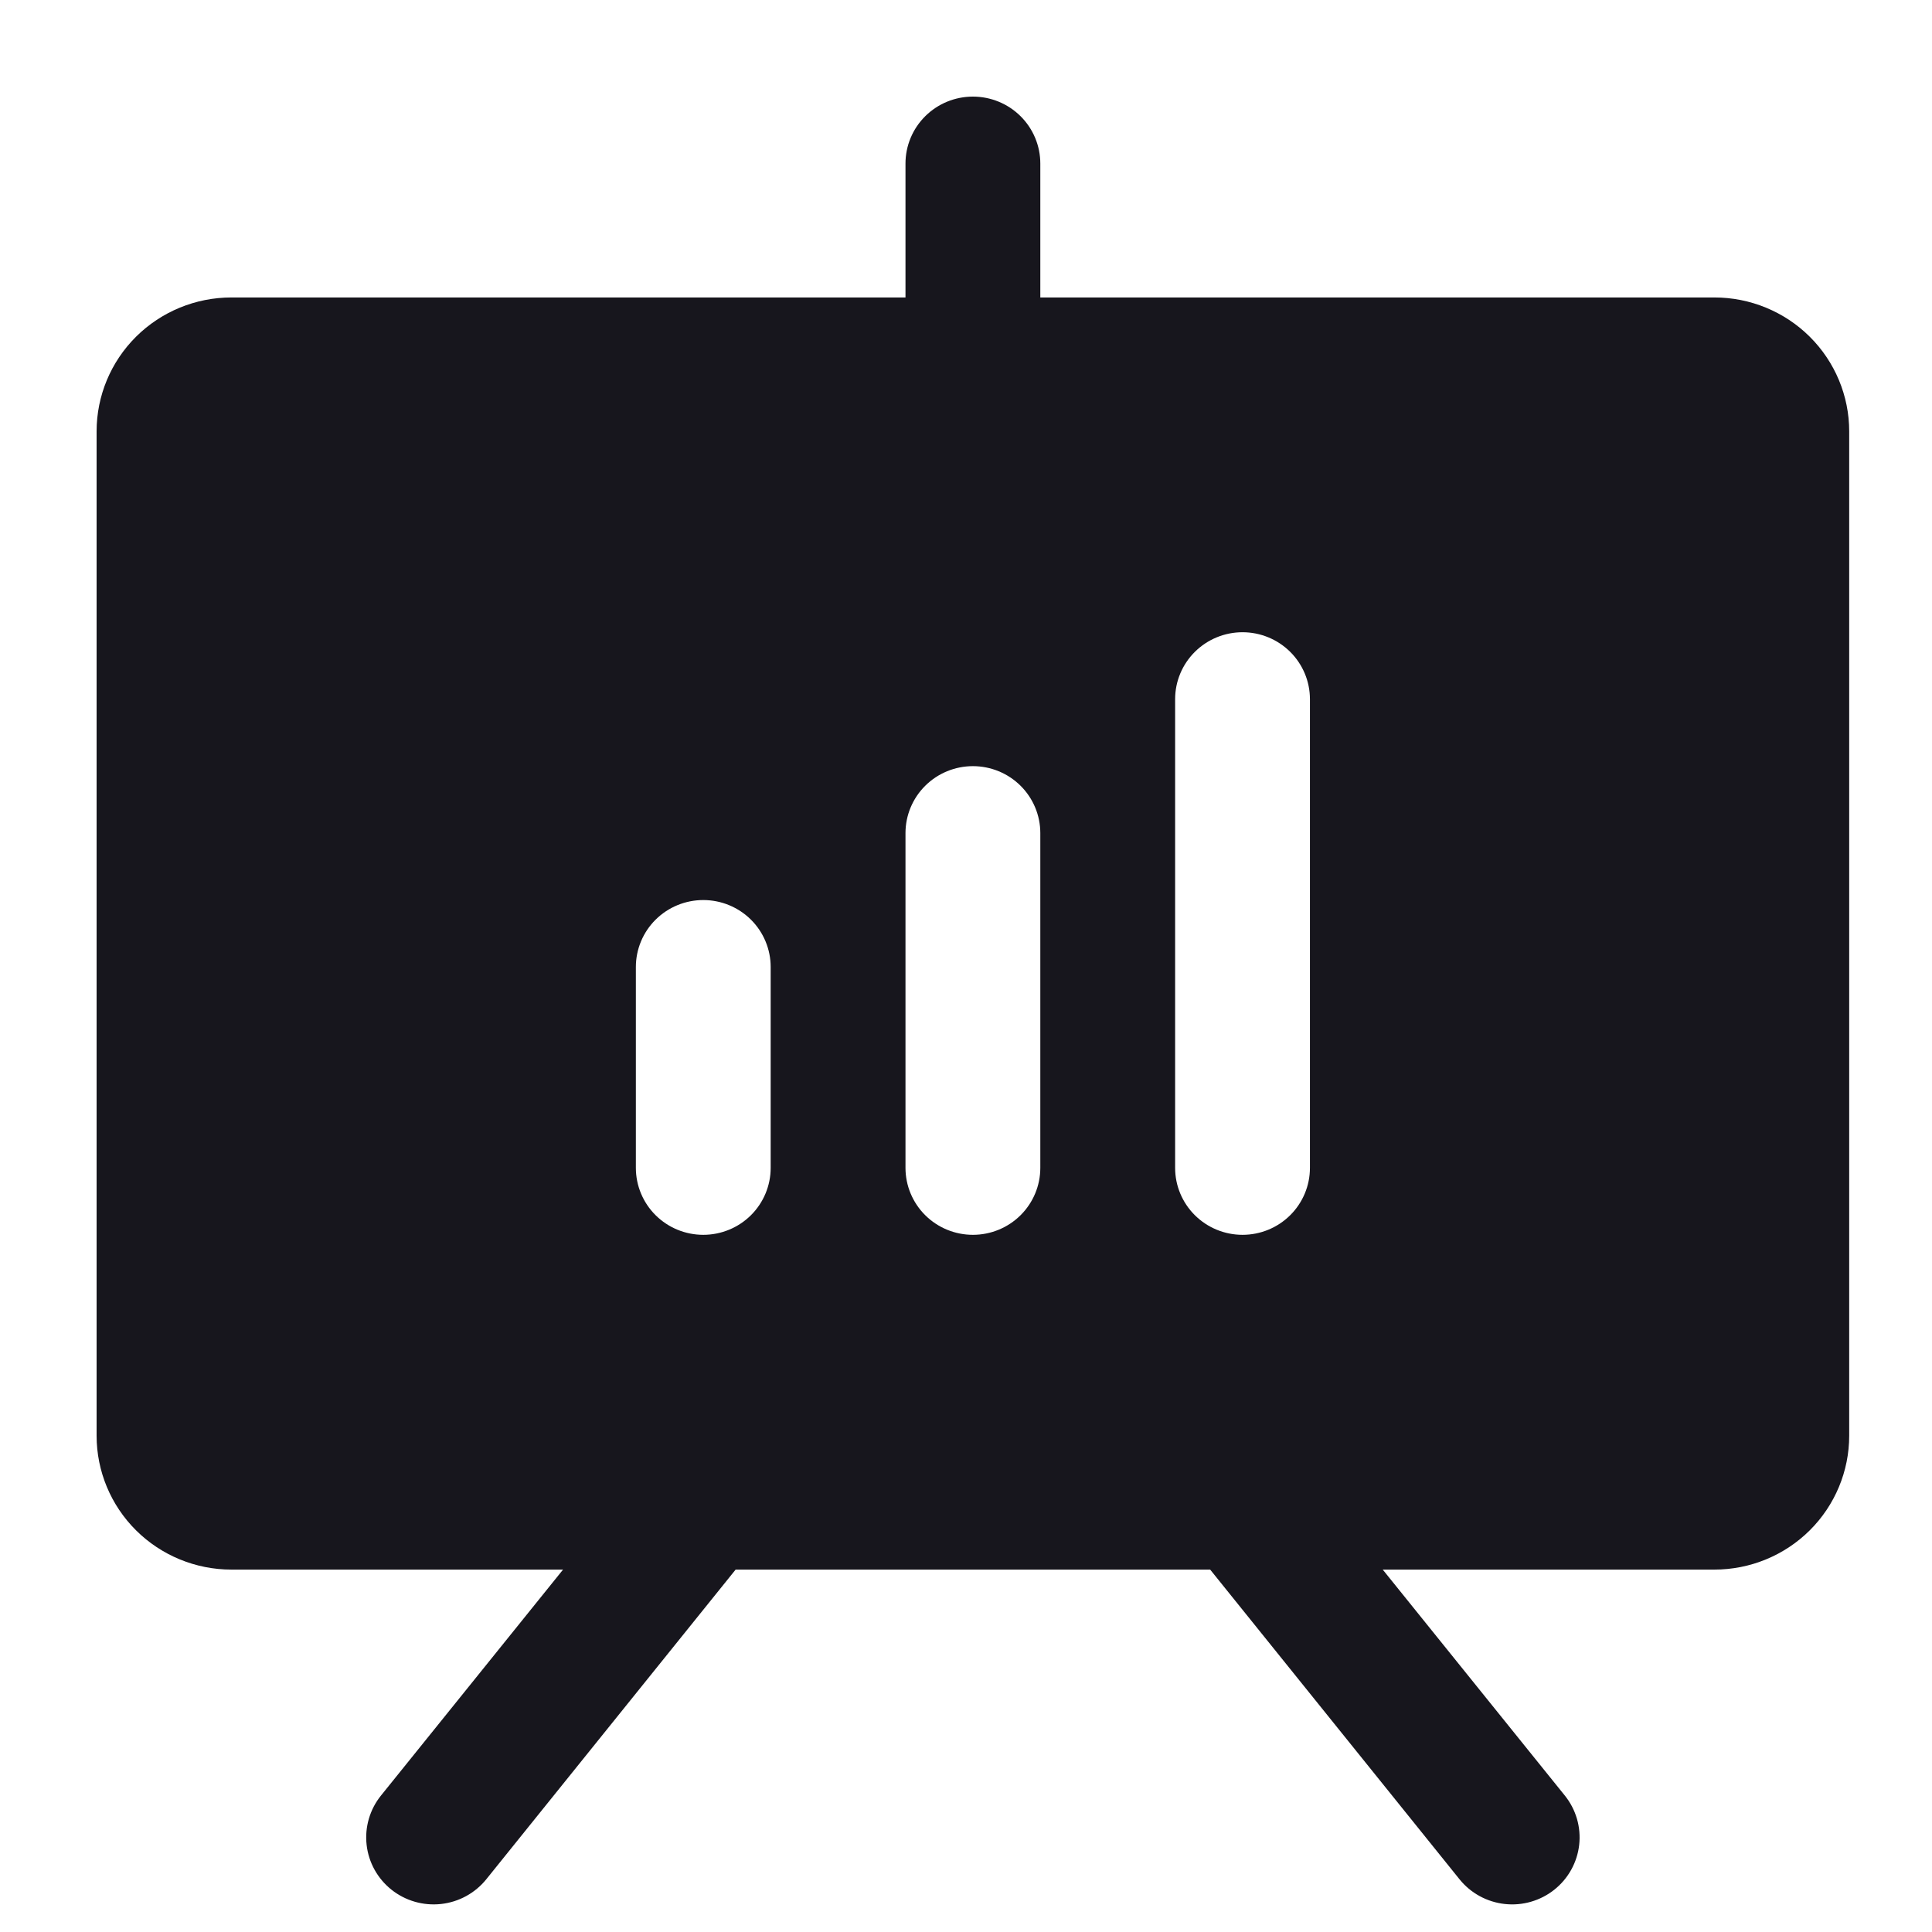 <svg width="140" height="140" viewBox="0 0 140 140" fill="none" xmlns="http://www.w3.org/2000/svg">
<path d="M124.231 21.555H75.385V11.852C75.385 10.565 74.87 9.331 73.954 8.421C73.038 7.511 71.796 7 70.5 7C69.204 7 67.962 7.511 67.046 8.421C66.13 9.331 65.615 10.565 65.615 11.852V21.555H16.769C14.178 21.555 11.693 22.578 9.861 24.397C8.029 26.217 7 28.685 7 31.259V104.035C7 106.609 8.029 109.077 9.861 110.897C11.693 112.716 14.178 113.739 16.769 113.739H40.801L27.607 130.113C26.797 131.119 26.423 132.402 26.566 133.682C26.709 134.961 27.358 136.132 28.37 136.936C29.382 137.741 30.675 138.112 31.963 137.97C33.251 137.828 34.429 137.183 35.239 136.178L53.306 113.739H87.694L105.761 136.178C106.162 136.676 106.657 137.09 107.22 137.398C107.782 137.705 108.399 137.9 109.037 137.97C109.675 138.041 110.321 137.986 110.937 137.808C111.553 137.631 112.129 137.335 112.63 136.936C113.131 136.538 113.548 136.046 113.858 135.487C114.167 134.929 114.363 134.315 114.434 133.682C114.505 133.048 114.449 132.407 114.271 131.795C114.092 131.183 113.794 130.611 113.393 130.113L100.198 113.739H124.231C126.822 113.739 129.307 112.716 131.139 110.897C132.971 109.077 134 106.609 134 104.035V31.259C134 28.685 132.971 26.217 131.139 24.397C129.307 22.578 126.822 21.555 124.231 21.555ZM55.846 84.628C55.846 85.915 55.331 87.149 54.416 88.059C53.499 88.969 52.257 89.48 50.962 89.48C49.666 89.48 48.424 88.969 47.508 88.059C46.592 87.149 46.077 85.915 46.077 84.628V70.073C46.077 68.786 46.592 67.552 47.508 66.642C48.424 65.732 49.666 65.221 50.962 65.221C52.257 65.221 53.499 65.732 54.416 66.642C55.331 67.552 55.846 68.786 55.846 70.073V84.628ZM75.385 84.628C75.385 85.915 74.87 87.149 73.954 88.059C73.038 88.969 71.796 89.48 70.5 89.48C69.204 89.48 67.962 88.969 67.046 88.059C66.13 87.149 65.615 85.915 65.615 84.628V60.369C65.615 59.083 66.13 57.849 67.046 56.939C67.962 56.029 69.204 55.518 70.5 55.518C71.796 55.518 73.038 56.029 73.954 56.939C74.87 57.849 75.385 59.083 75.385 60.369V84.628ZM94.923 84.628C94.923 85.915 94.409 87.149 93.492 88.059C92.576 88.969 91.334 89.48 90.038 89.48C88.743 89.48 87.501 88.969 86.585 88.059C85.668 87.149 85.154 85.915 85.154 84.628V50.666C85.154 49.379 85.668 48.145 86.585 47.235C87.501 46.325 88.743 45.814 90.038 45.814C91.334 45.814 92.576 46.325 93.492 47.235C94.409 48.145 94.923 49.379 94.923 50.666V84.628Z" fill="#17161D"/>
</svg>
